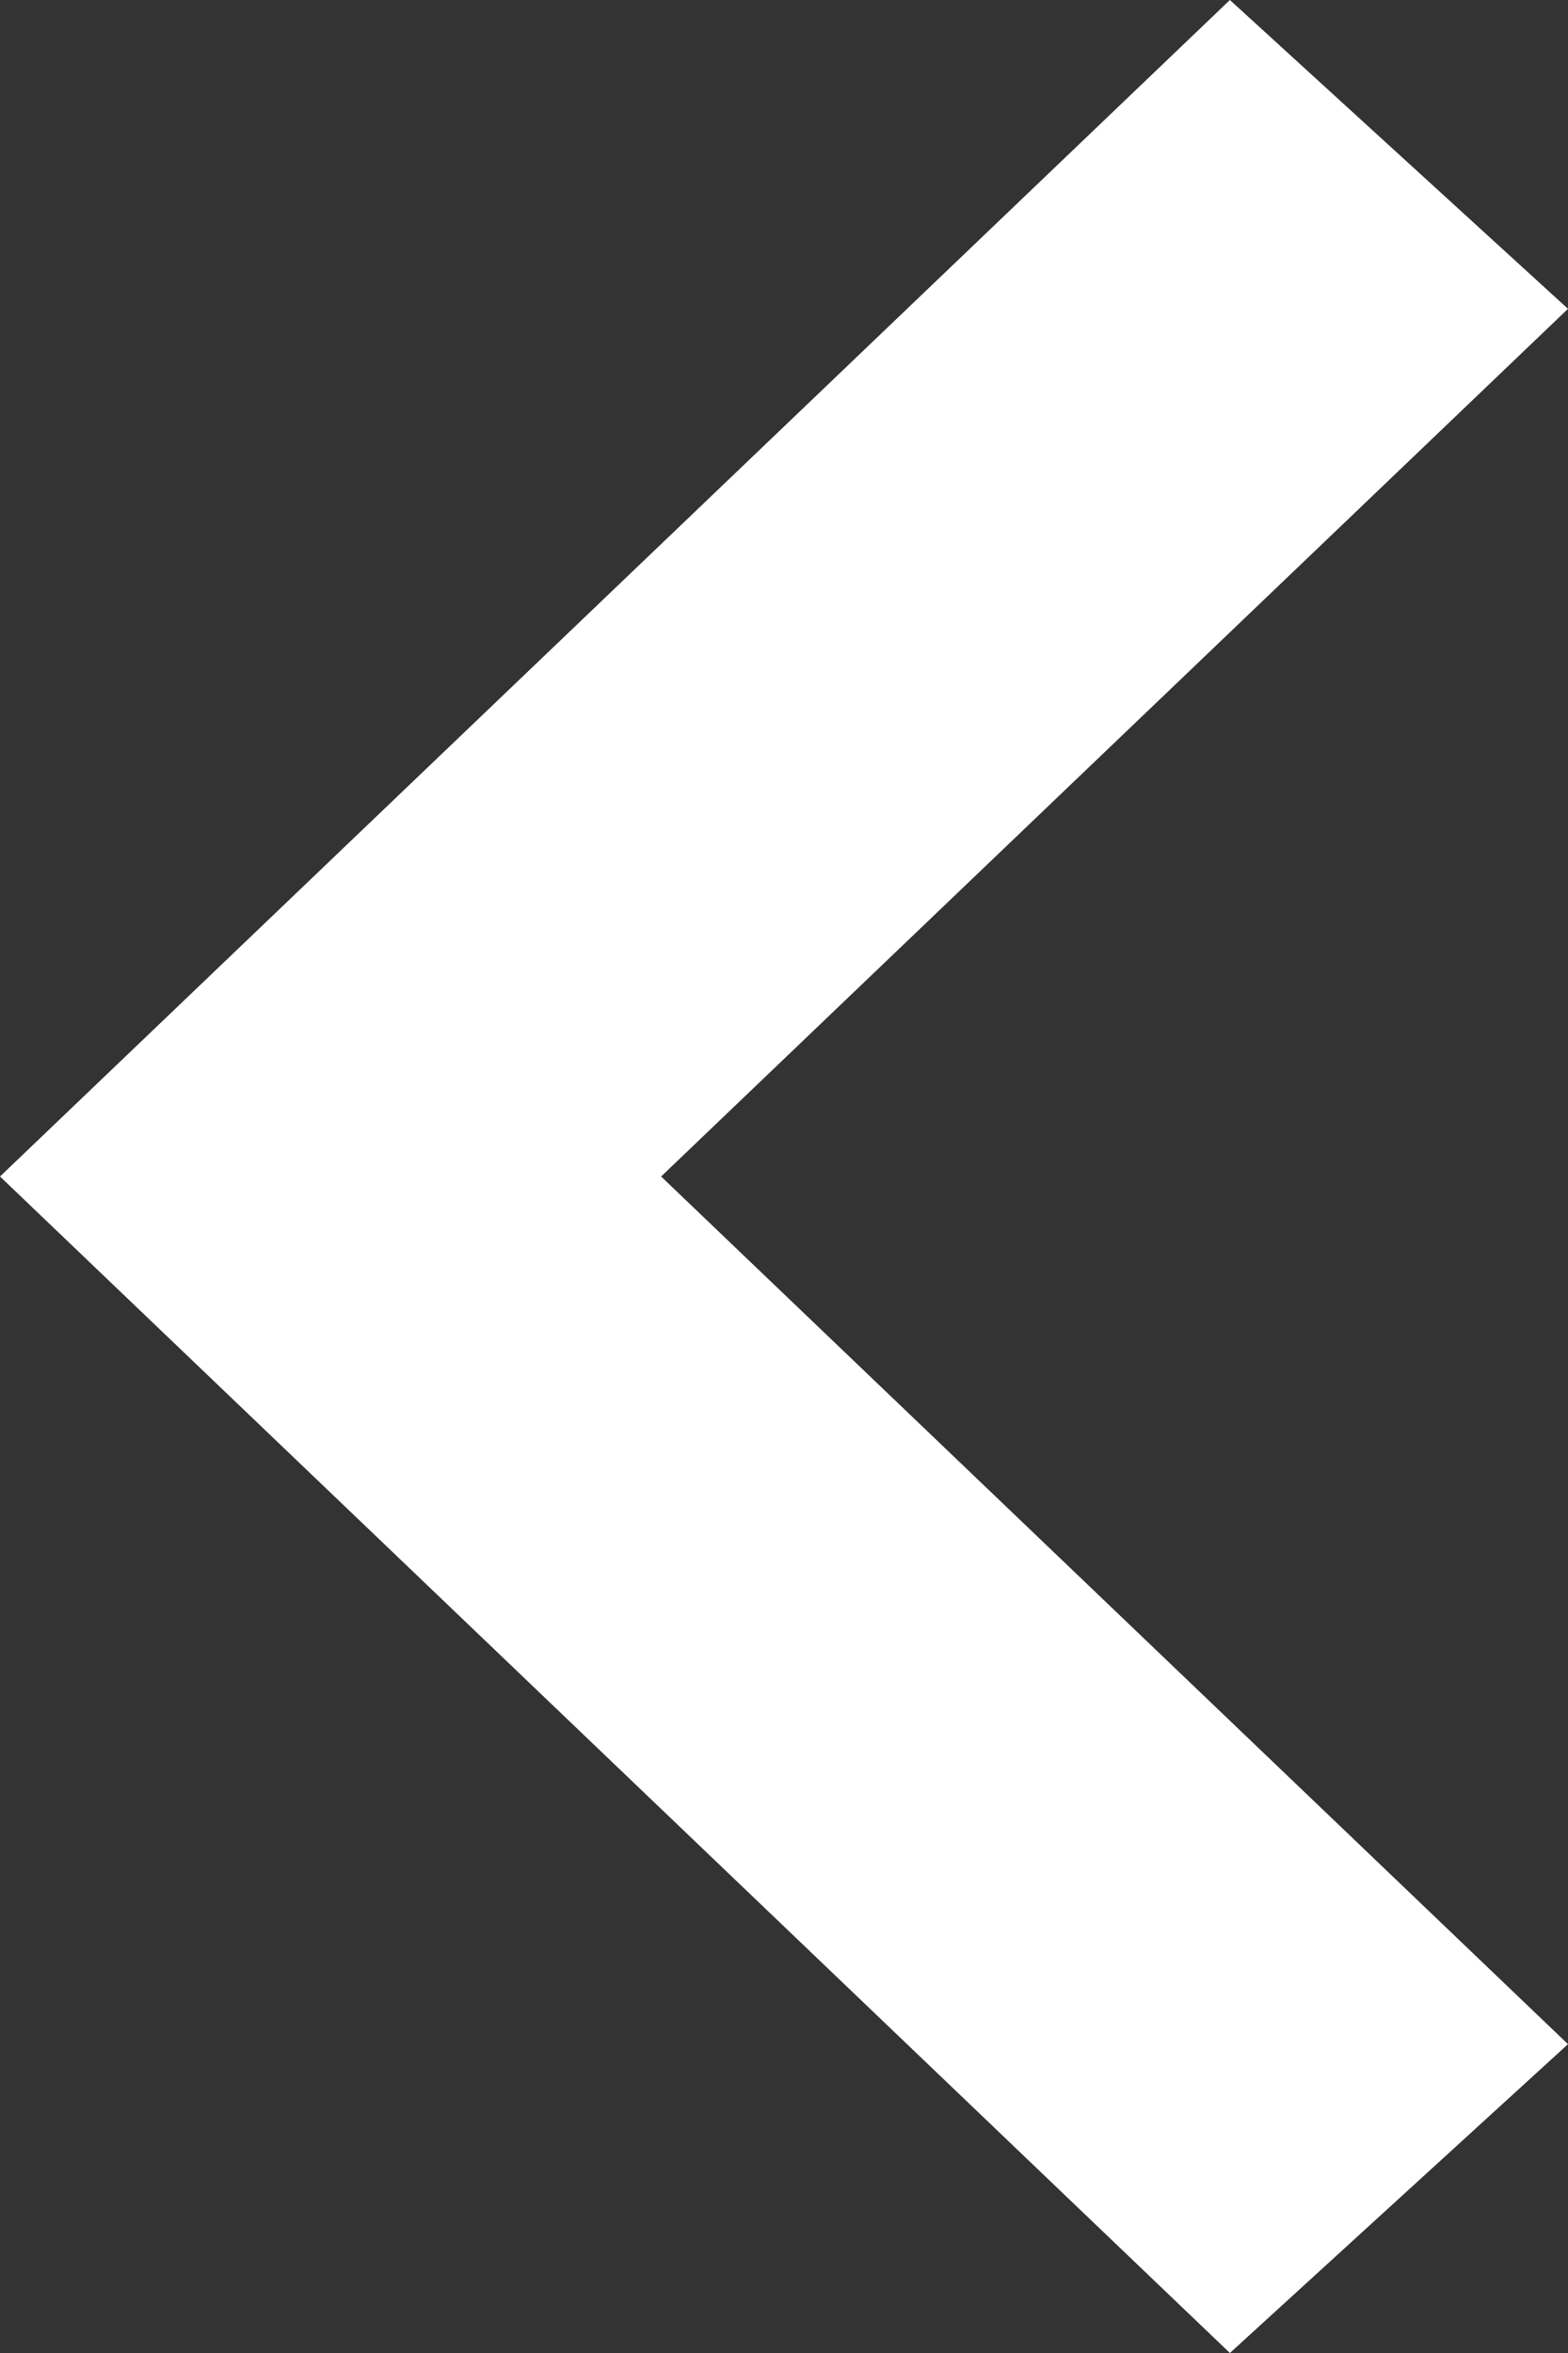 <svg width="8" height="12" viewBox="0 0 8 12" fill="none" xmlns="http://www.w3.org/2000/svg">
<rect x="0" y="0" width="8" height="12" fill="#333333" stroke="none"/>
<path d="M7.15493e-08 6L6.275 7.48228e-08L8 1.575L3.373 6L8 10.425L6.275 12L7.15493e-08 6Z" fill="white"/>
</svg>
